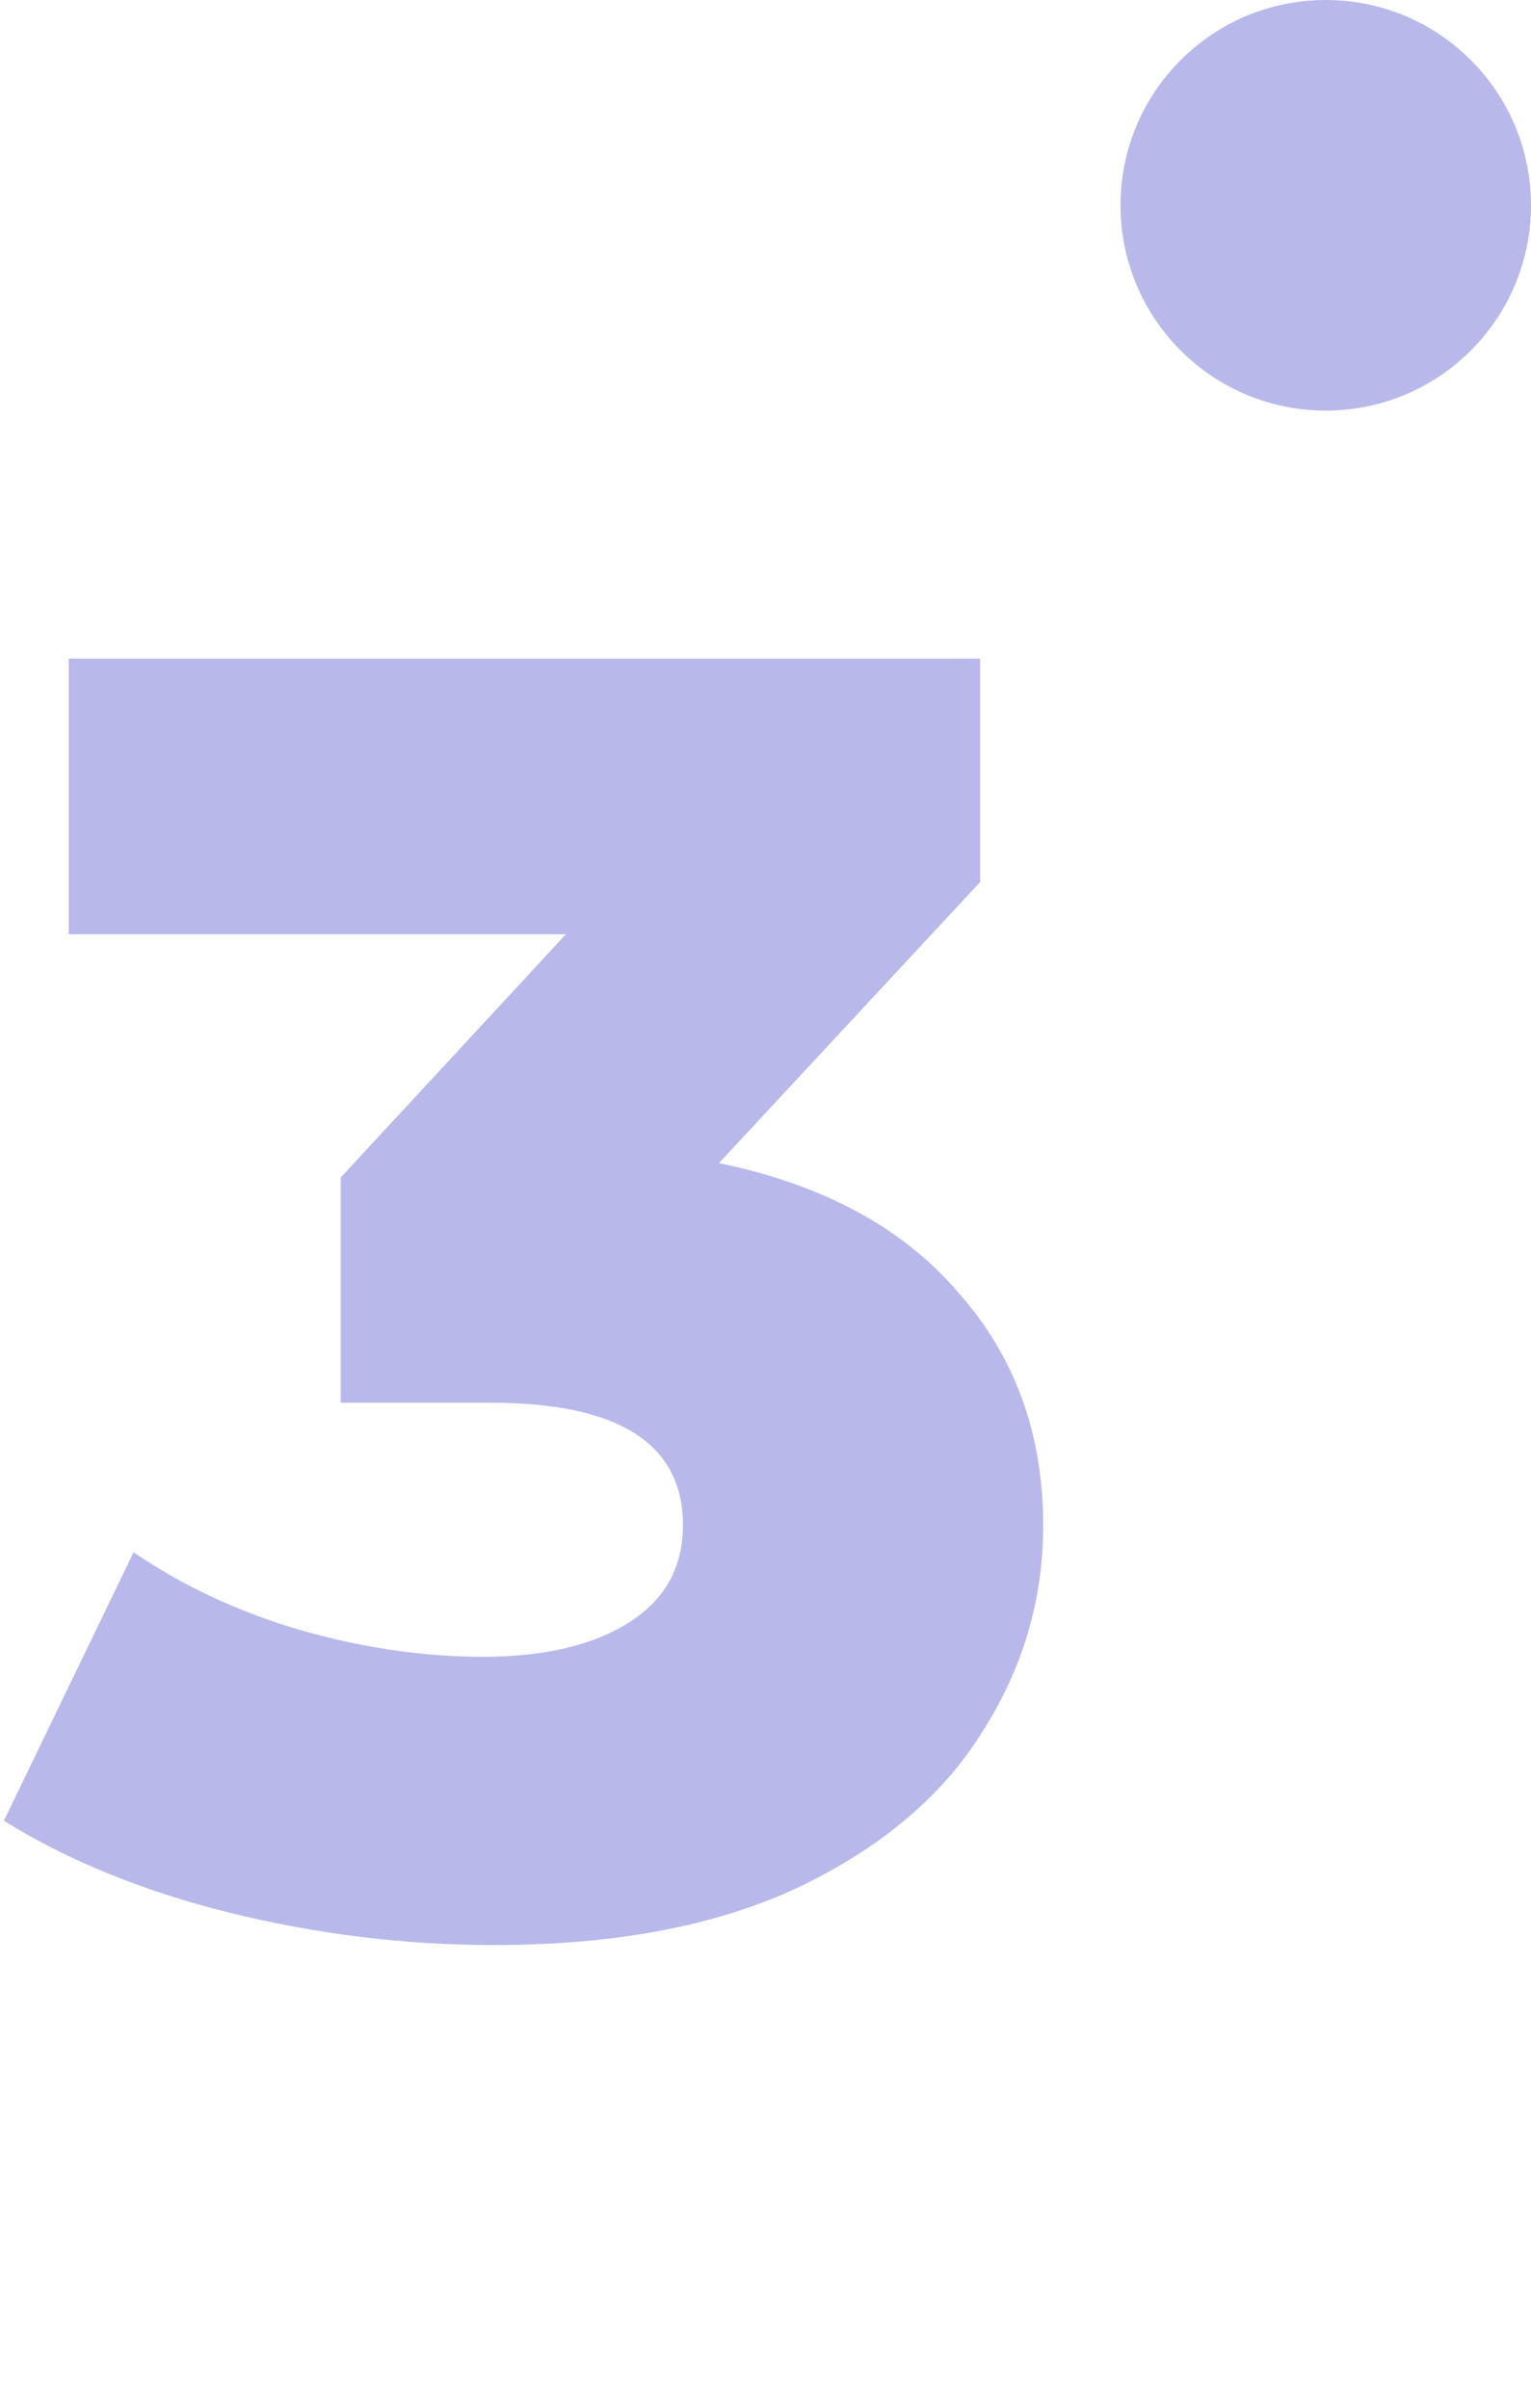 <?xml version="1.0" encoding="UTF-8"?> <svg xmlns="http://www.w3.org/2000/svg" width="138" height="217" viewBox="0 0 138 217" fill="none"> <circle cx="119.5" cy="18.5" r="18.5" fill="#B8B9EA"></circle> <path d="M64.807 104.809C74.224 106.758 81.422 110.654 86.401 116.499C91.488 122.236 94.031 129.217 94.031 137.443C94.031 144.154 92.191 150.378 88.511 156.115C84.939 161.851 79.419 166.506 71.951 170.078C64.591 173.541 55.444 175.273 44.512 175.273C36.502 175.273 28.547 174.299 20.645 172.351C12.852 170.402 6.087 167.642 0.351 164.07L12.04 139.879C16.478 142.91 21.457 145.237 26.977 146.86C32.606 148.484 38.126 149.296 43.538 149.296C49.058 149.296 53.442 148.267 56.689 146.211C59.936 144.154 61.56 141.232 61.56 137.443C61.56 130.083 55.769 126.403 44.187 126.403H30.712V106.108L51.007 84.19H6.195V59.349H88.349V79.481L64.807 104.809Z" fill="#B8B9EA"></path> </svg> 